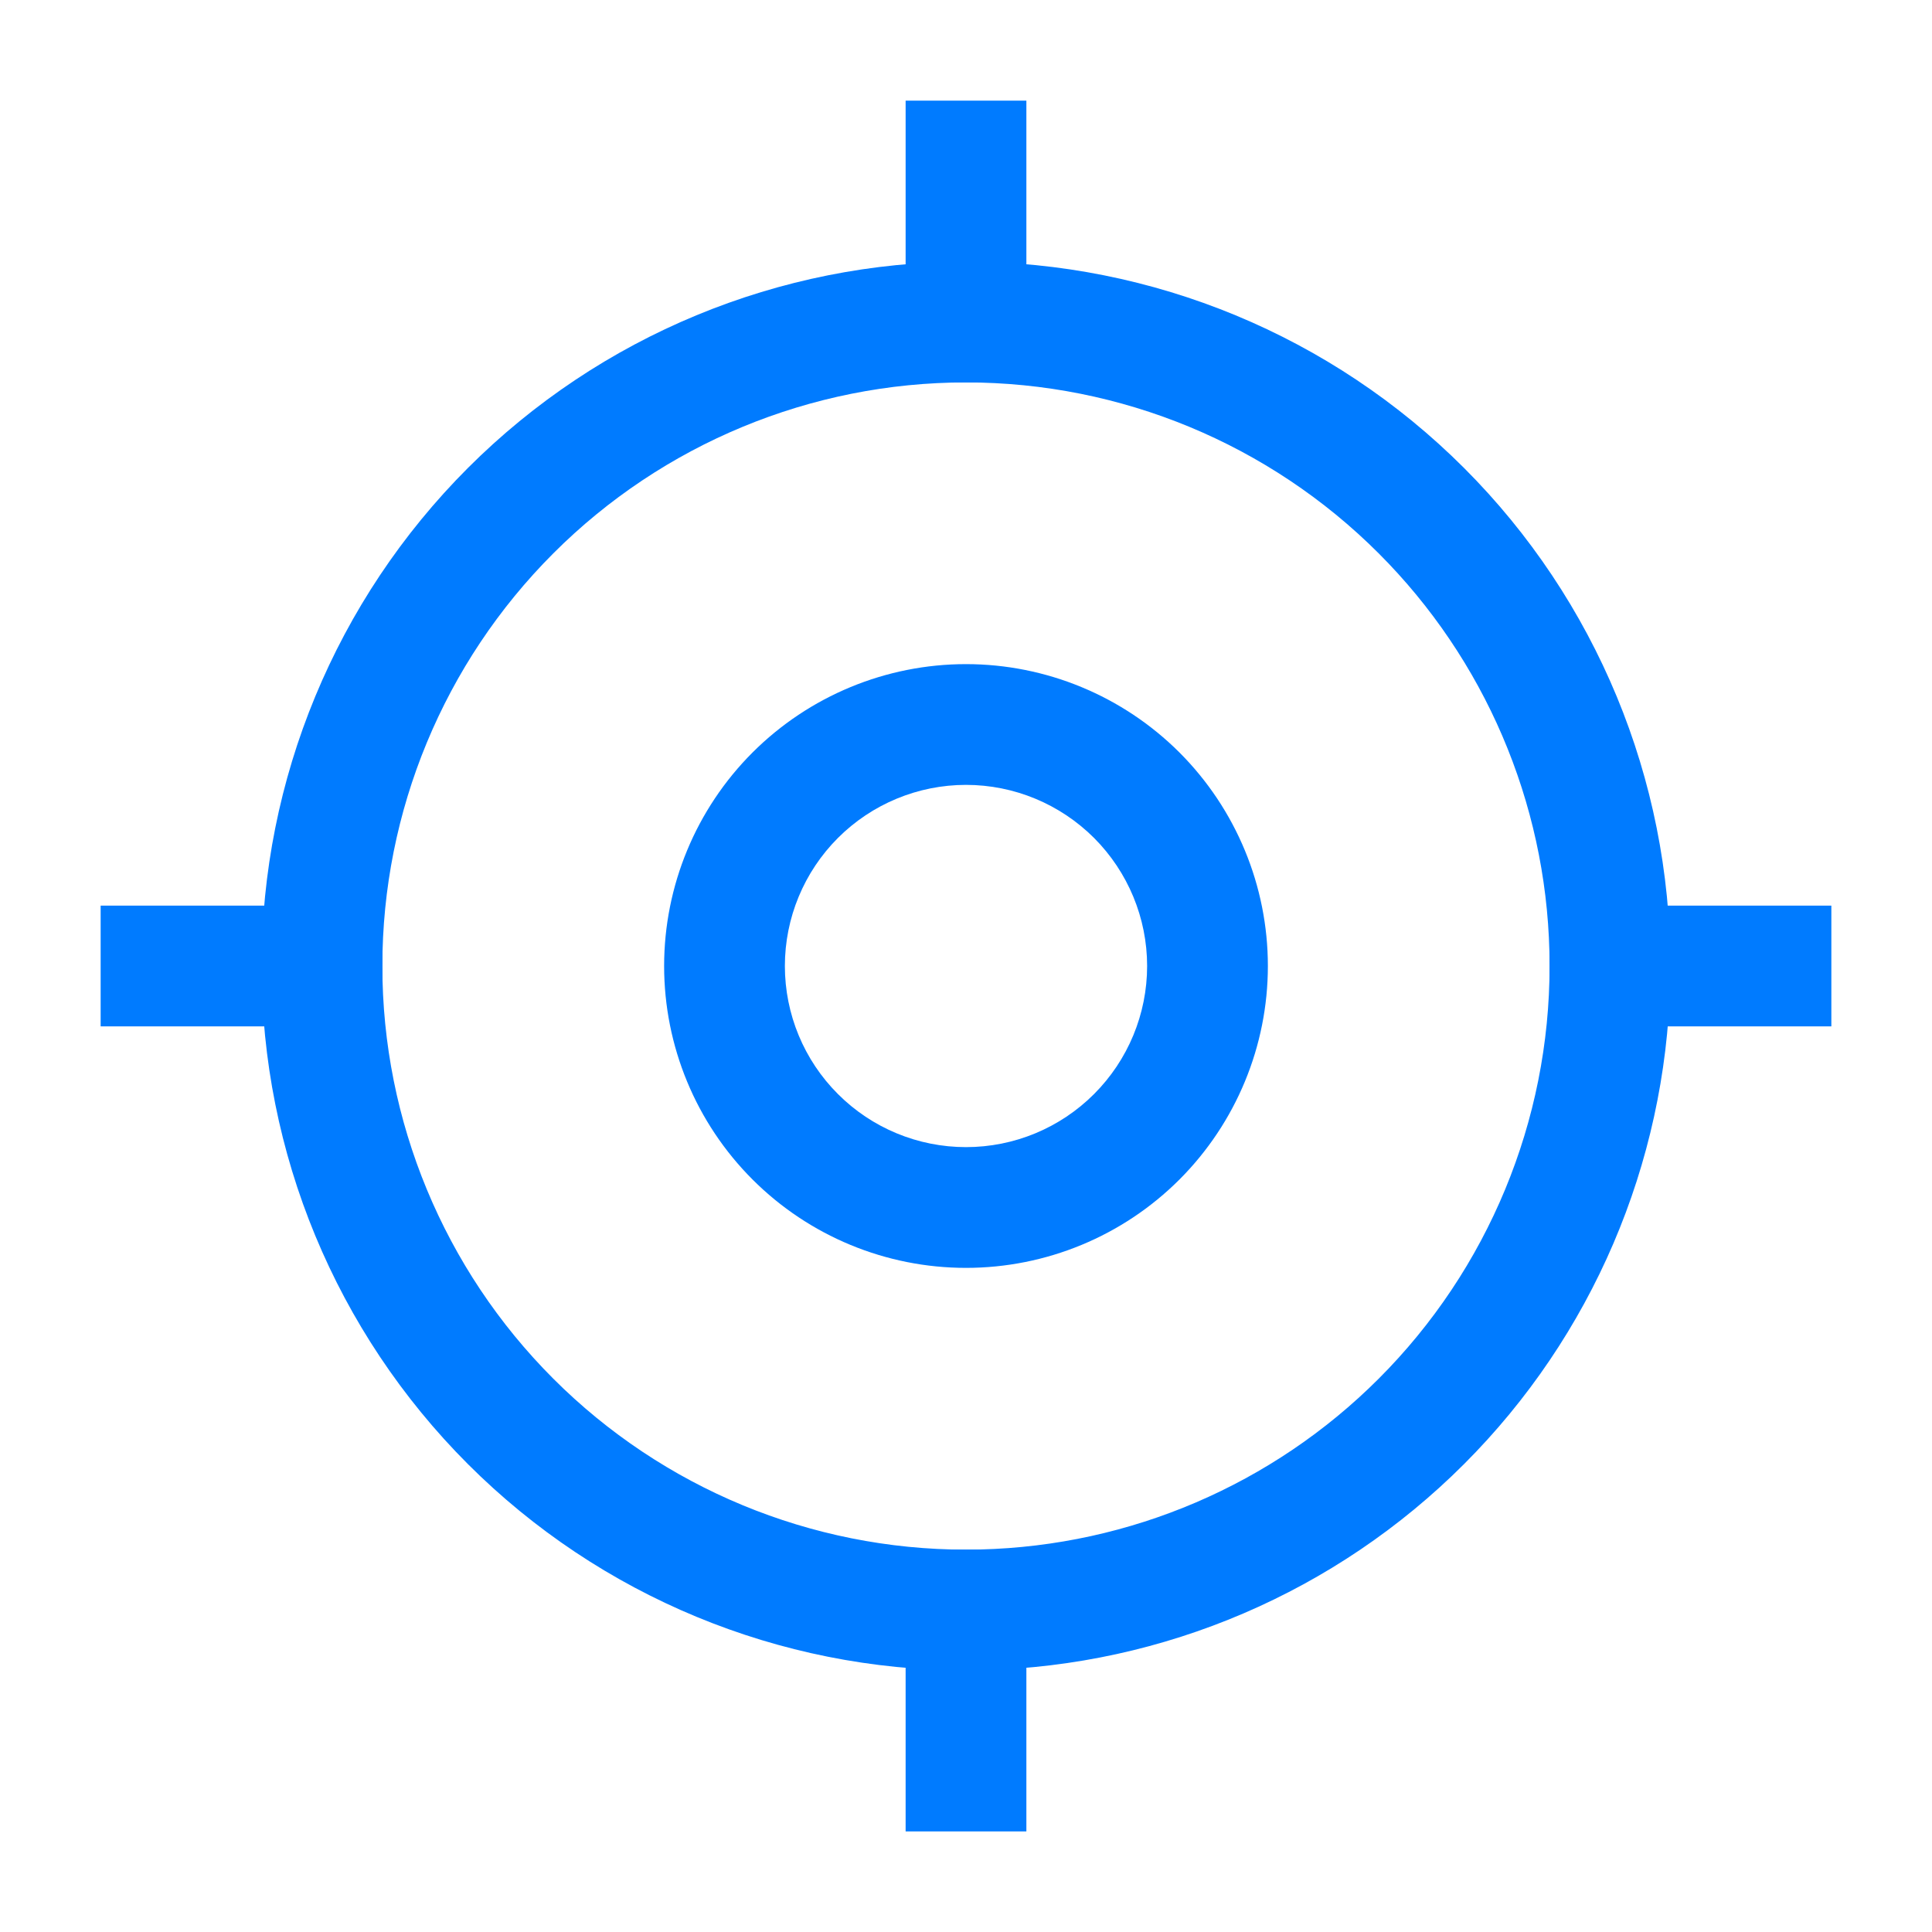 <svg width="32" height="32" viewBox="0 0 32 32" fill="none" xmlns="http://www.w3.org/2000/svg">
<path d="M19 16C19 15.205 18.683 14.442 18.121 13.879C17.558 13.317 16.796 13 16 13C15.204 13 14.441 13.317 13.879 13.879C13.316 14.442 13 15.205 13 16C13 16.796 13.316 17.559 13.879 18.121C14.441 18.684 15.204 19 16 19C16.796 19 17.558 18.684 18.121 18.121C18.683 17.559 19 16.796 19 16ZM21 16C21 17.326 20.473 18.598 19.536 19.536C18.598 20.474 17.326 21 16 21C14.674 21 13.402 20.474 12.464 19.536C11.526 18.598 11 17.326 11 16C11 14.674 11.526 13.402 12.464 12.464C13.402 11.527 14.674 11 16 11C17.326 11 18.598 11.527 19.536 12.464C20.473 13.402 21 14.674 21 16Z" fill="#007BFF"/>
<path d="M25.663 15.76C25.602 13.283 24.591 10.921 22.835 9.165C21.022 7.352 18.564 6.334 16 6.334C13.436 6.334 10.977 7.352 9.165 9.165C7.352 10.978 6.333 13.437 6.333 16C6.333 18.564 7.352 21.023 9.165 22.836C10.977 24.648 13.436 25.667 16 25.667L16.24 25.664C18.717 25.602 21.079 24.592 22.835 22.836C24.648 21.023 25.666 18.564 25.666 16L25.663 15.76ZM27.663 16.29C27.588 19.279 26.369 22.13 24.249 24.25C22.13 26.369 19.279 27.589 16.29 27.663L16 27.667C12.906 27.667 9.938 26.438 7.75 24.25C5.563 22.062 4.333 19.095 4.333 16C4.333 12.906 5.563 9.939 7.75 7.751C9.938 5.563 12.906 4.334 16 4.334C19.094 4.334 22.061 5.563 24.249 7.751C26.437 9.939 27.666 12.906 27.666 16L27.663 16.29Z" fill="#007BFF"/>
<path d="M15 1.667H17V6.334H15V1.667Z" fill="#007BFF"/>
<path d="M15 25.667H17V30.334H15V25.667Z" fill="#007BFF"/>
<path d="M30.333 15V17H25.666V15H30.333Z" fill="#007BFF"/>
<path d="M6.333 15V17H1.667V15H6.333Z" fill="#007BFF"/>
</svg>
